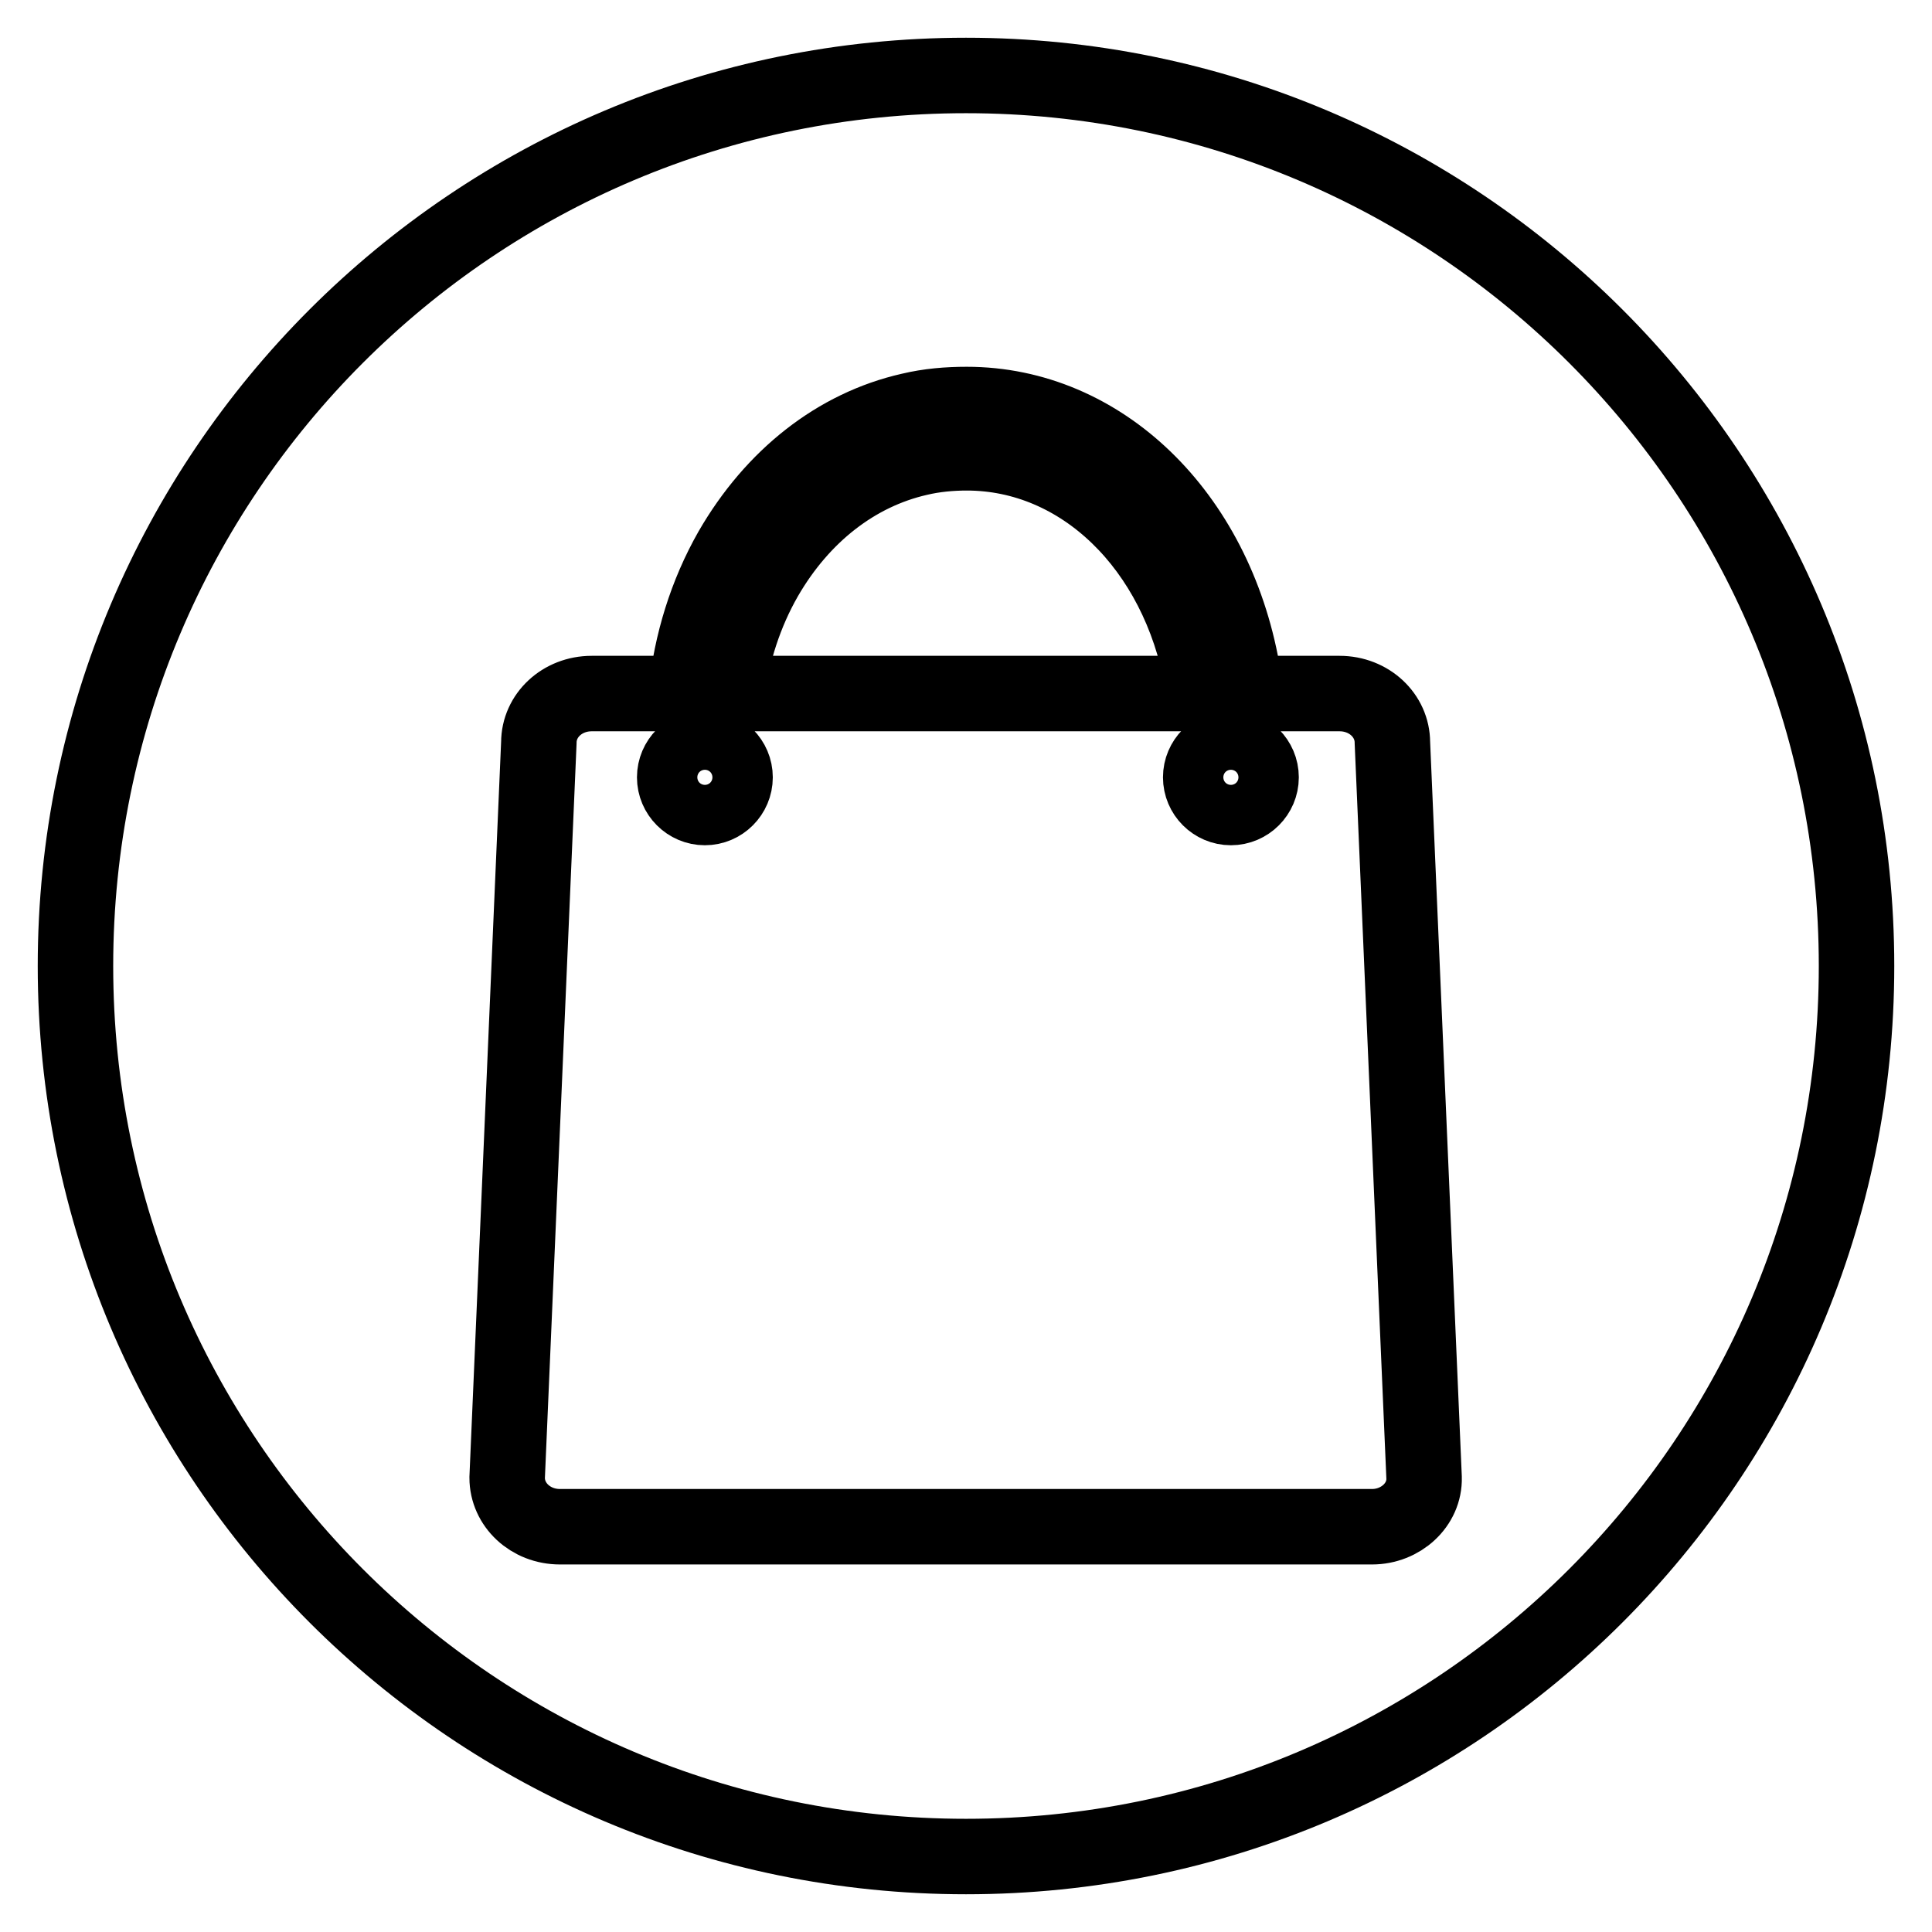<?xml version="1.0" encoding="utf-8"?>
<!-- Svg Vector Icons : http://www.onlinewebfonts.com/icon -->
<!DOCTYPE svg PUBLIC "-//W3C//DTD SVG 1.1//EN" "http://www.w3.org/Graphics/SVG/1.1/DTD/svg11.dtd">
<svg version="1.1" xmlns="http://www.w3.org/2000/svg" xmlns:xlink="http://www.w3.org/1999/xlink" x="0px" y="0px" viewBox="0 0 256 256" enable-background="new 0 0 256 256" xml:space="preserve">
<g> <path stroke-width="10" fill-opacity="0" stroke="#000000"  d="M128,10C62.8,10,10,62.8,10,128c0,65.2,52.8,118,118,118c65.2,0,118-52.8,118-118C246,62.8,193.2,10,128,10 z M181.8,202.3H74.2c-3.9,0-7-2.9-7-6.5l4.2-97.4c0-3.6,3.1-6.5,7-6.5h12.5c0.7-6.7,2.7-13.2,6-19c5.6-9.7,14-16.3,23.7-18.5 c2.5-0.6,5-0.8,7.5-0.8c17.8,0,32.8,14.5,36.5,35.2c0.2,1,0.3,2,0.4,3.1h12.5c3.9,0,7,2.9,7,6.5l4.2,97.4 C188.8,199.4,185.6,202.3,181.8,202.3z M159.1,103c0,2.2,1.8,4,4,4s4-1.8,4-4c0-2.2-1.8-4-4-4S159.1,100.8,159.1,103z M89.4,103 c0,2.2,1.8,4,4,4c2.2,0,4-1.8,4-4c0-2.2-1.8-4-4-4C91.2,99,89.4,100.8,89.4,103z M159.3,90.2c-3.2-17.8-16-30.2-31.2-30.2 c-2.1,0-4.3,0.2-6.4,0.7c-8.3,1.9-15.5,7.5-20.3,15.8c-2.7,4.7-4.4,10-5.1,15.4h63.2C159.5,91.4,159.4,90.8,159.3,90.2z"/></g>
</svg>